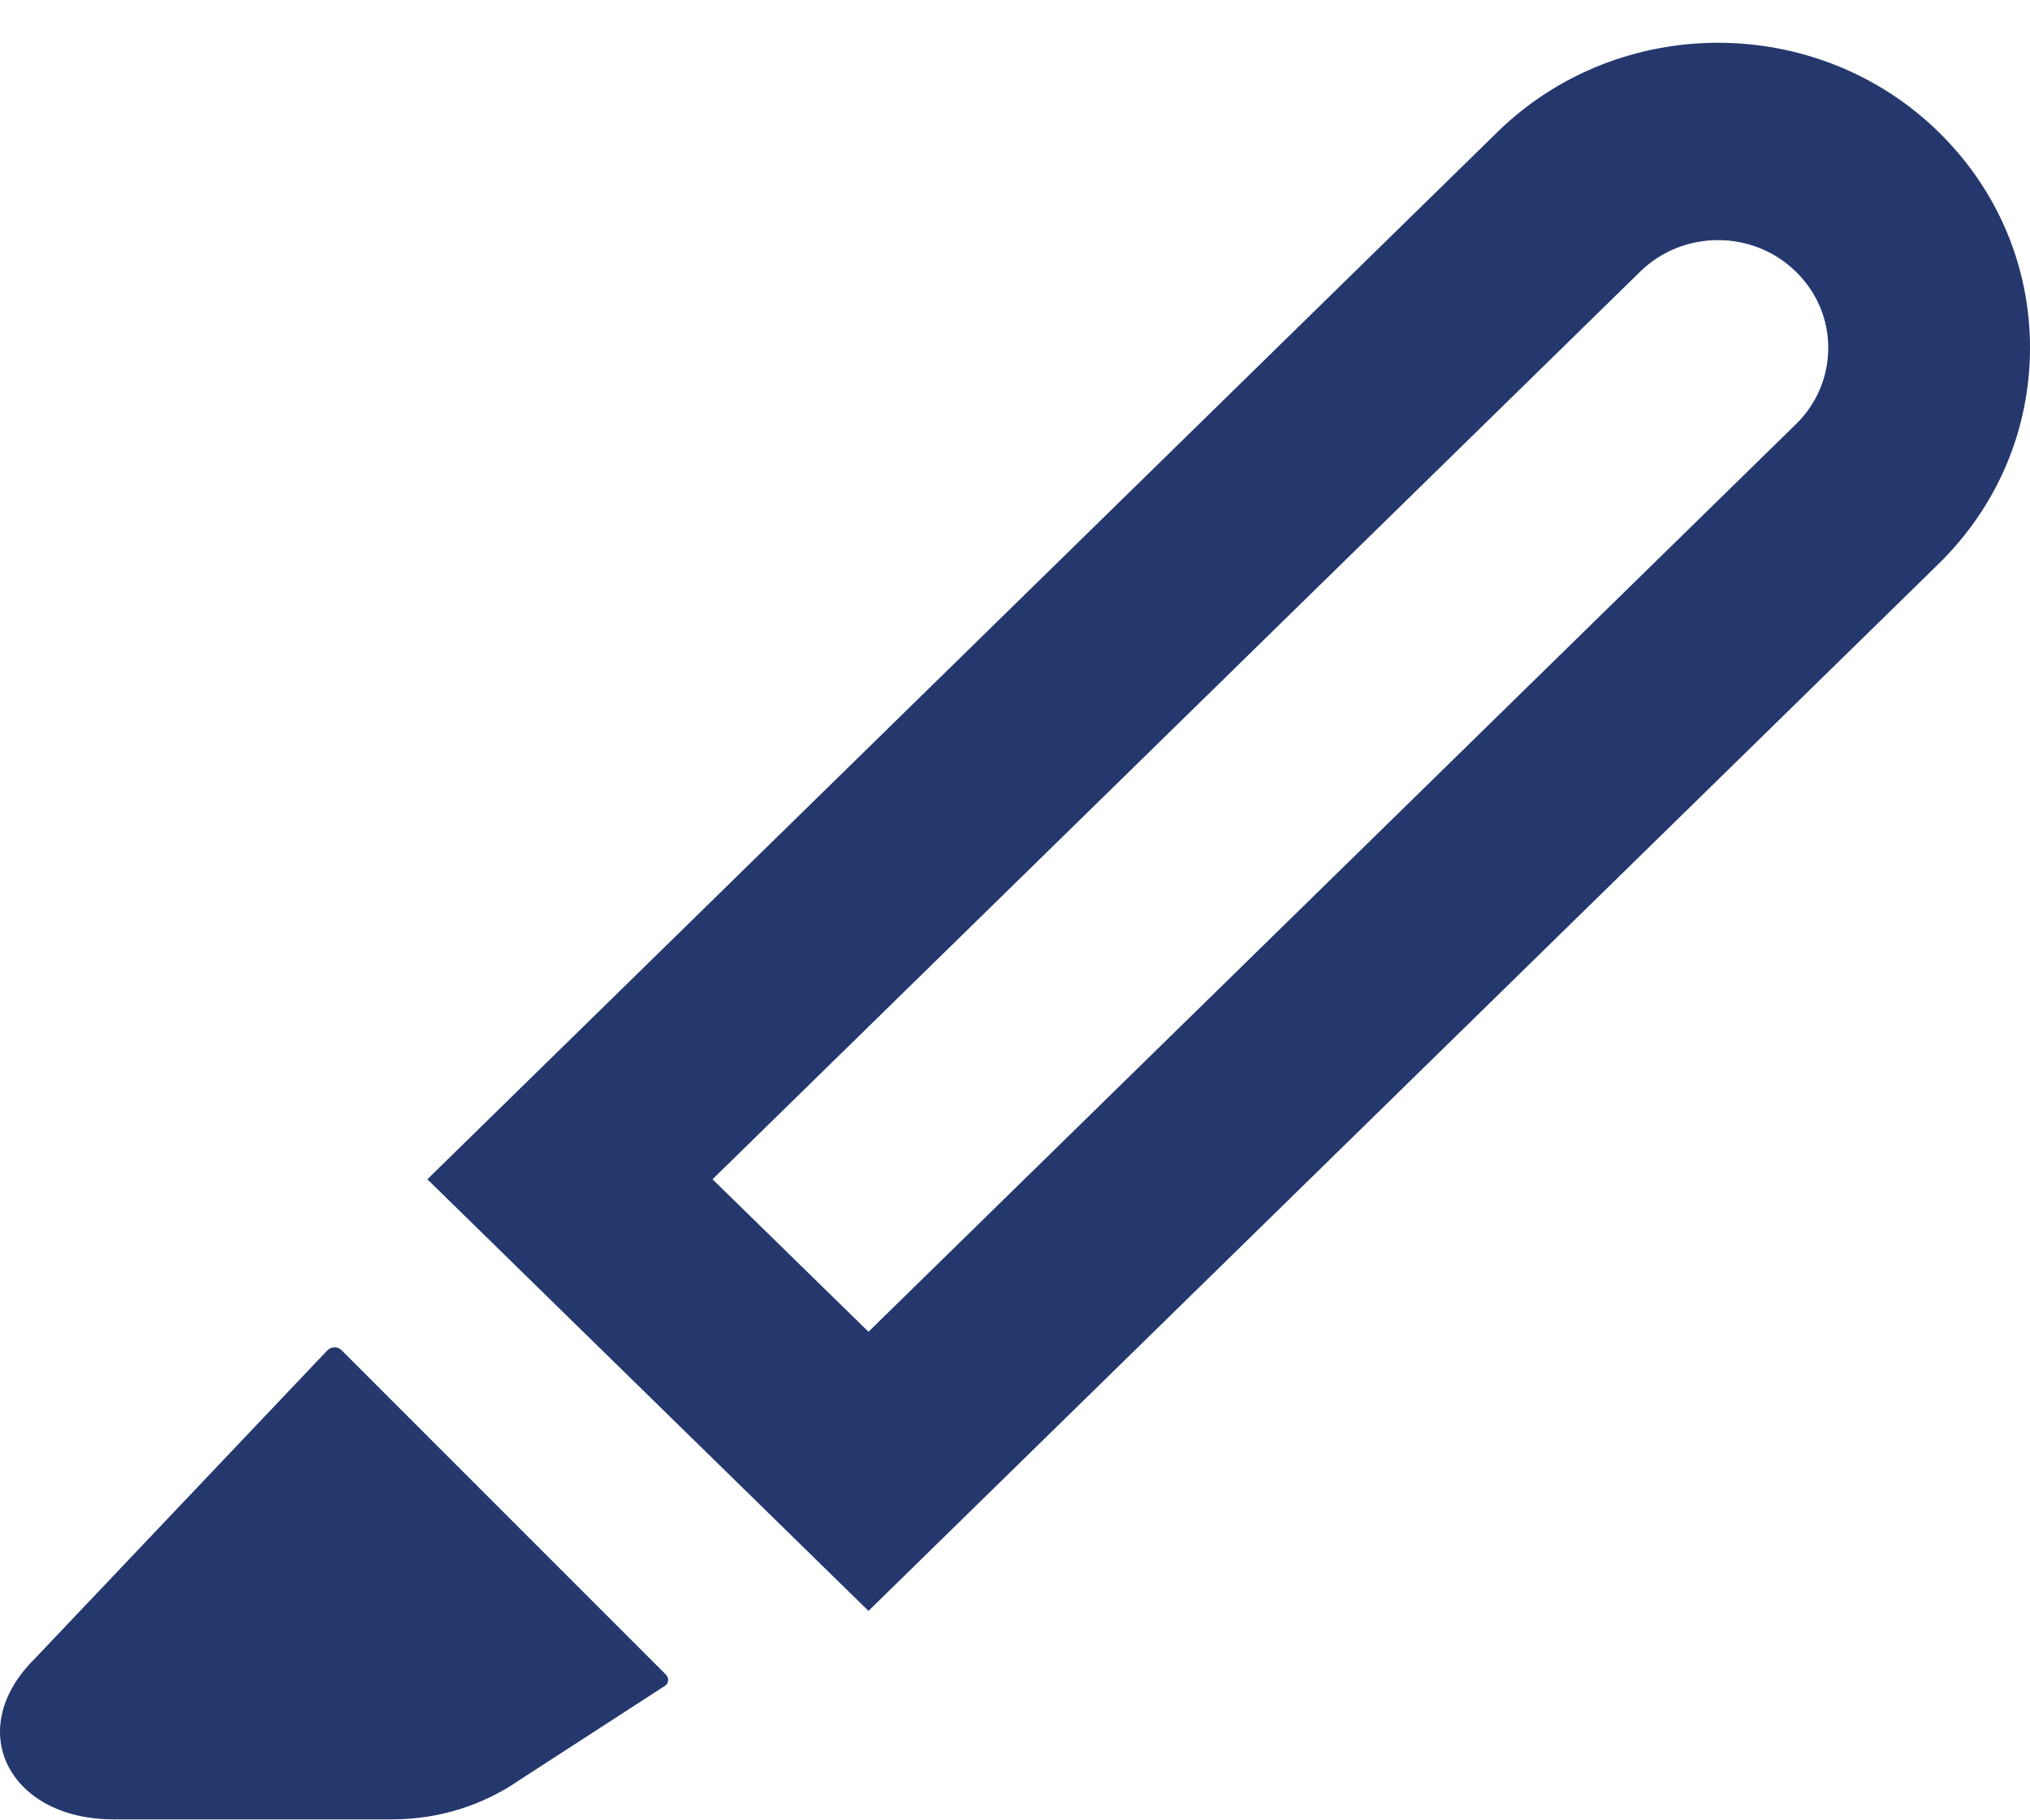 <svg width="29" height="26" viewBox="0 0 29 26" fill="none" xmlns="http://www.w3.org/2000/svg">
<path d="M23.431 3.88C24.042 3.281 25.042 3.278 25.656 3.881C25.954 4.172 26.118 4.558 26.118 4.968C26.118 5.38 25.954 5.768 25.656 6.059L12.407 19.022L10.179 16.844L23.431 3.88ZM27.695 8.053C28.536 7.229 29 6.133 29 4.968C29 3.804 28.536 2.71 27.695 1.886C25.957 0.186 23.13 0.186 21.392 1.886L6.105 16.844L12.407 23.009L27.695 8.053ZM0.5 23.688L4.678 19.286C4.736 19.229 4.828 19.231 4.883 19.289L9.515 23.921C9.558 23.965 9.555 24.034 9.509 24.073L7.433 25.417C6.901 25.788 6.264 25.986 5.612 25.986H1.615C0.141 25.986 -0.538 24.712 0.5 23.688Z" fill="#24386E"/>
</svg>
